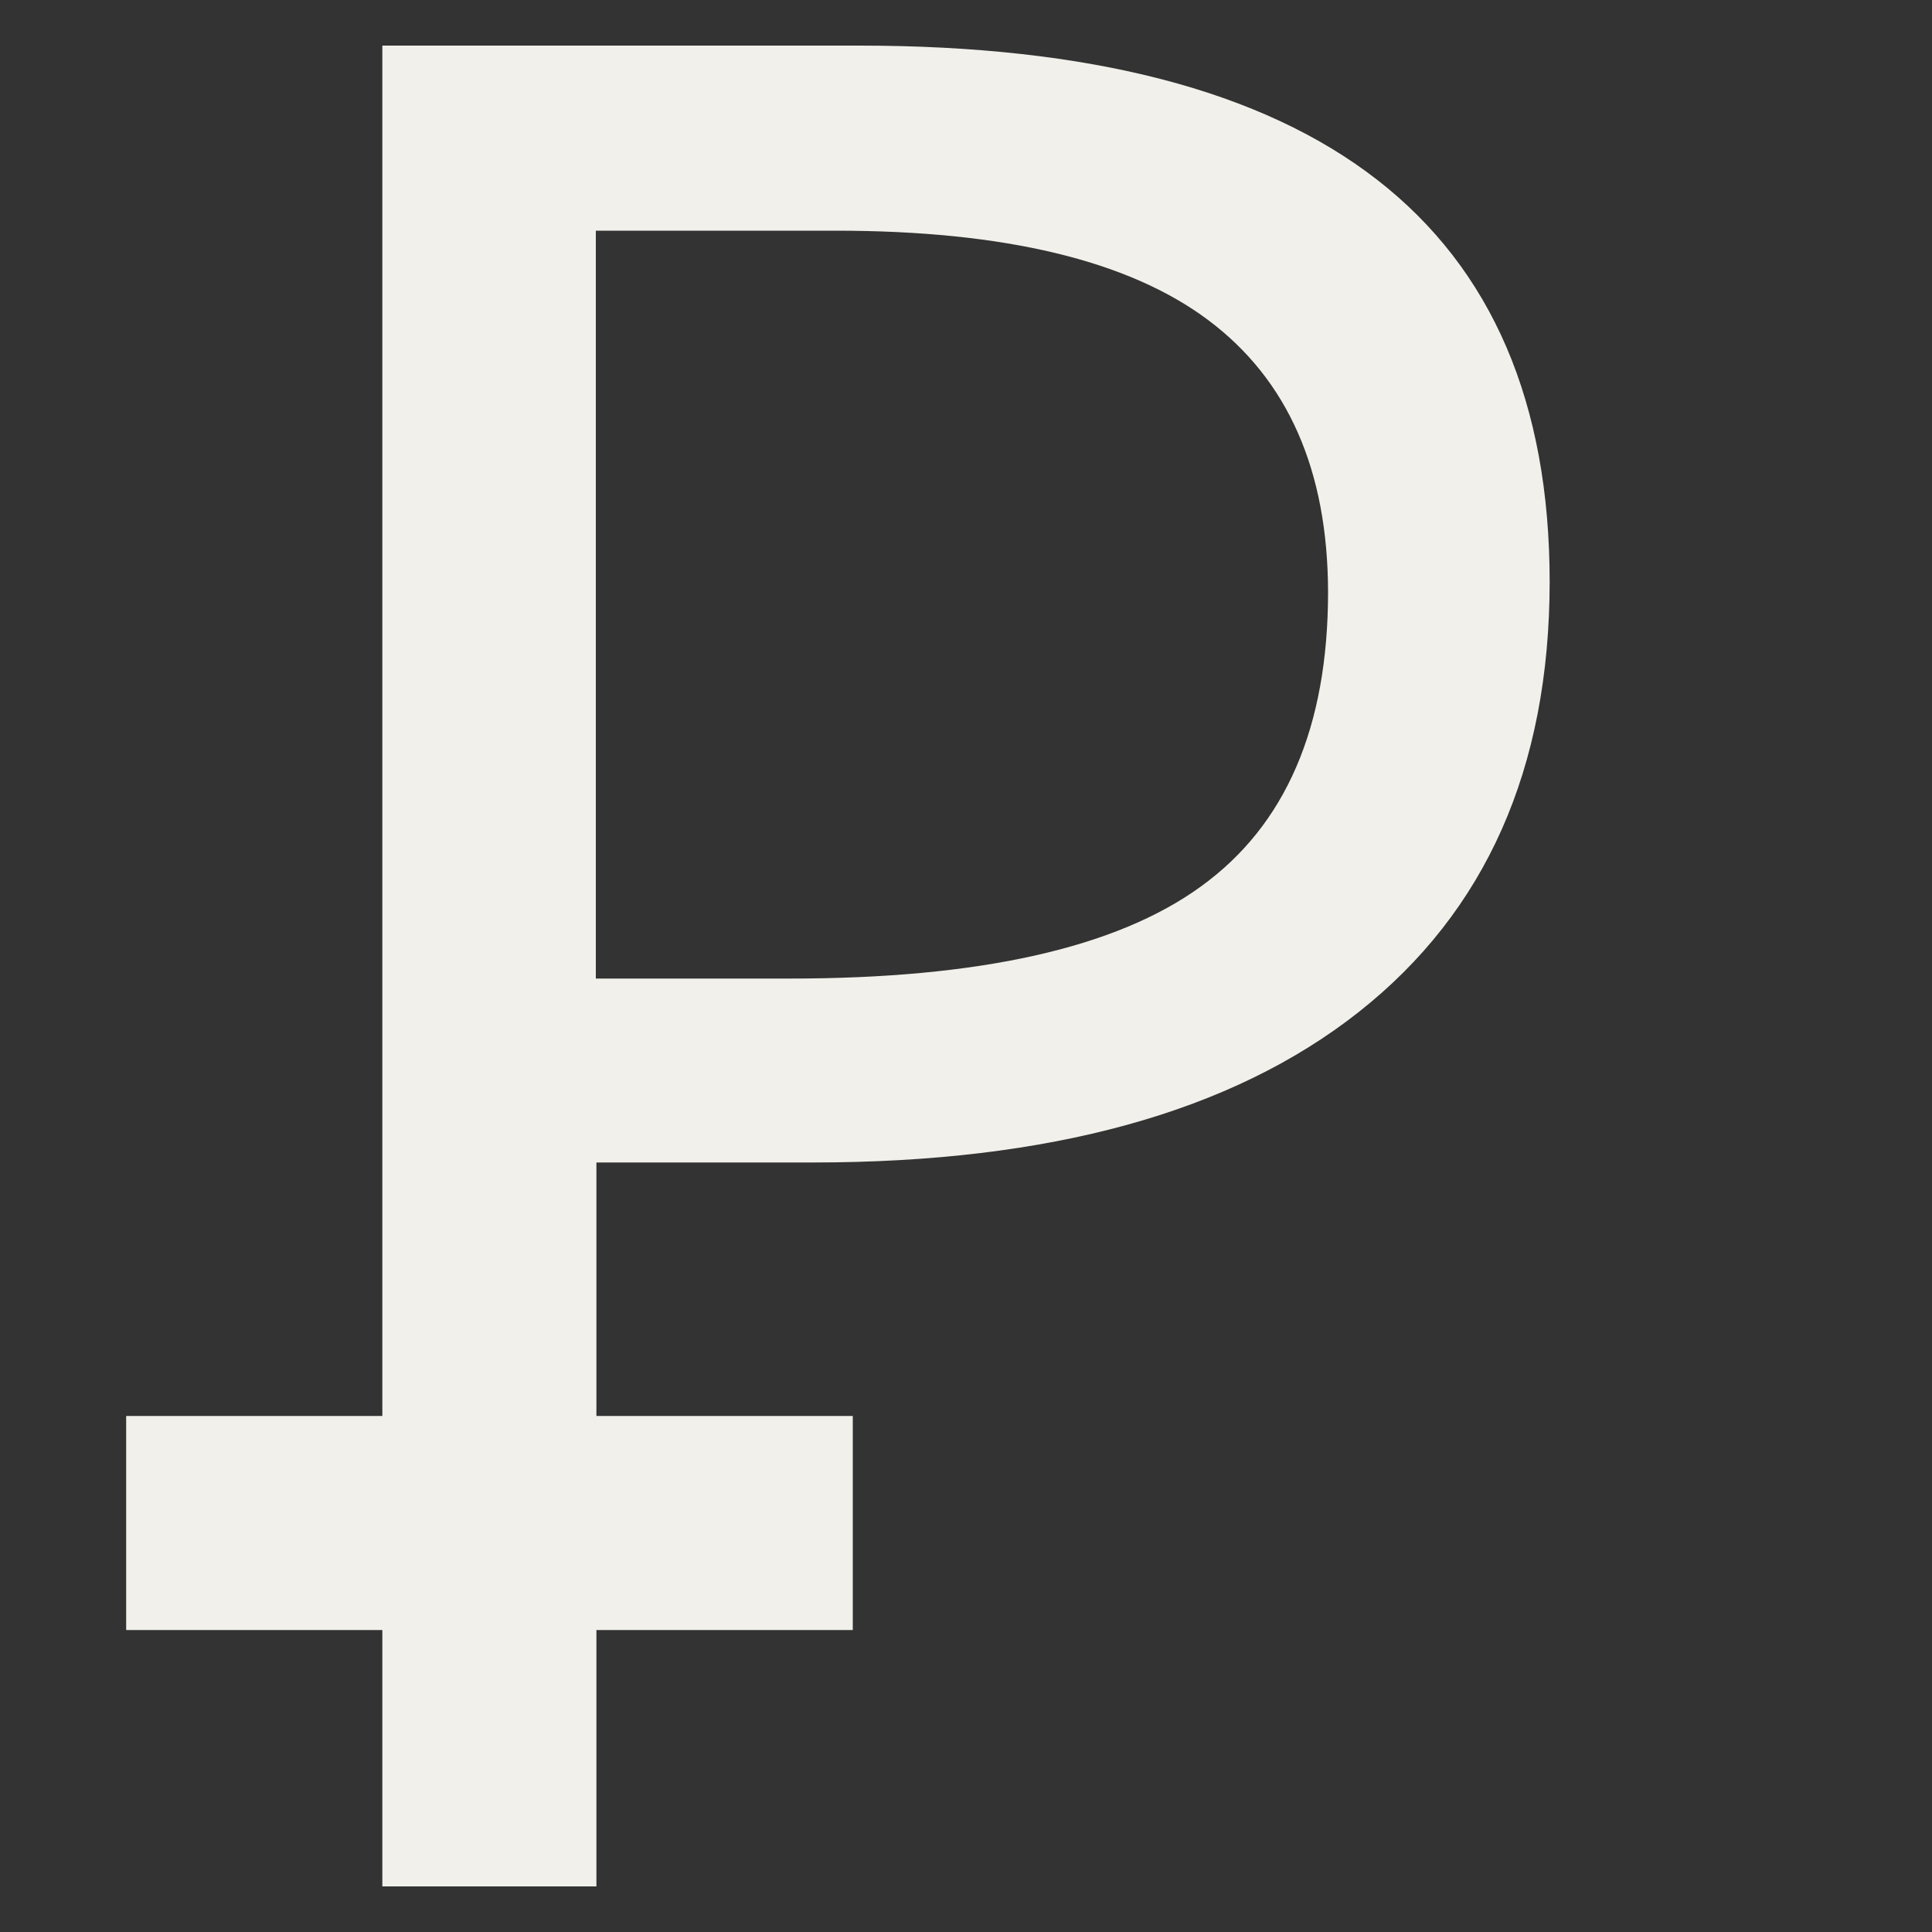 <?xml version="1.0" encoding="UTF-8"?> <svg xmlns="http://www.w3.org/2000/svg" id="b7327f26-c1d6-4678-9550-892c1c4af924" data-name="Слой 1" viewBox="0 0 100 100"><rect x="0" y="0" width="100" height="100" fill="#333333" stroke="none"/> <defs> <style>.bd586b30-a39d-4799-8098-bd20adcfc3a7{fill:#f1f0ea;}</style> </defs> <path class="bd586b30-a39d-4799-8098-bd20adcfc3a7" d="M44.49,2.36H19.79V73.29H6.53V84.37H19.79V97.64H30.87V84.37H44.14V73.29H30.87V60.17H42.08q18.38,0,28.25-7.79t9.88-22.26Q80.21,2.37,44.49,2.36ZM62.15,45.89q-6.57,4.77-21.31,4.76h-10V11.94H43.26q13.1,0,19.28,4.63t6.2,14.07Q68.74,41.14,62.15,45.89Z"></path> </svg> 